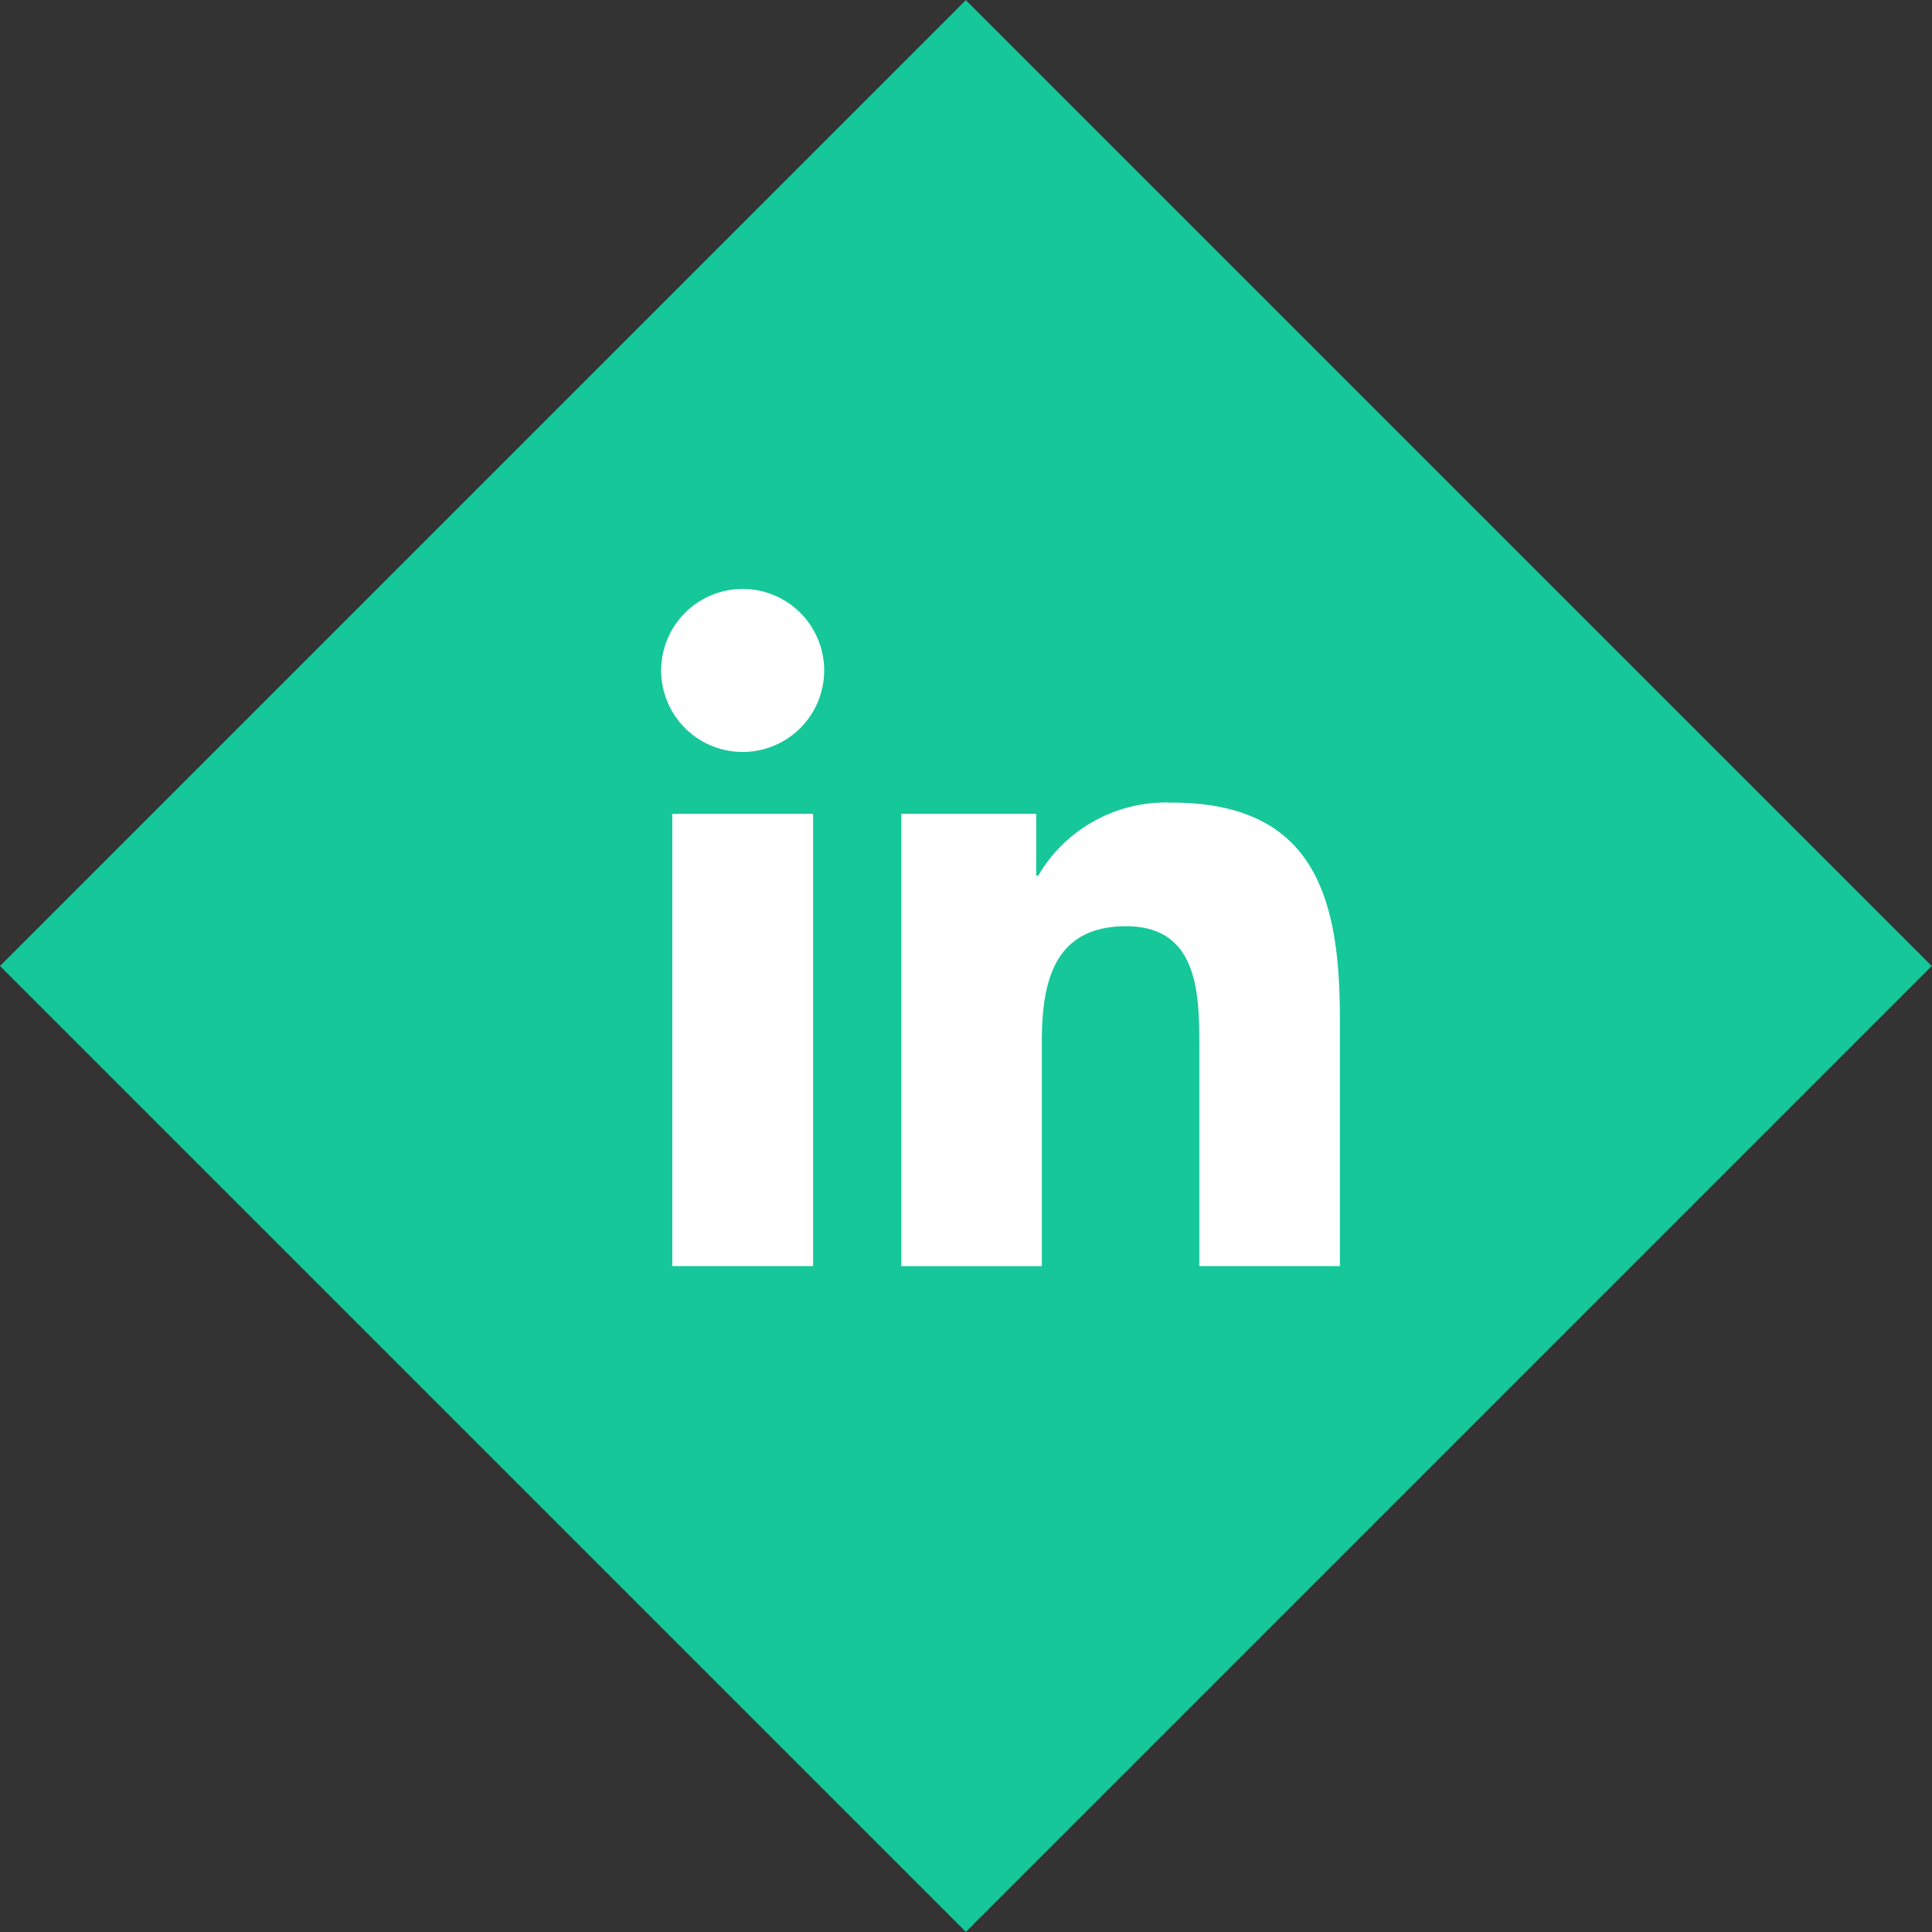<svg height="53.74" viewBox="0 0 53.74 53.74" width="53.74" xmlns="http://www.w3.org/2000/svg"><rect x="0" y="0" width="53.74" height="53.74" fill="#333333" stroke="none"/><path d="m0 0h38v38h-38z" fill="#16c79a" transform="matrix(.707 -.707 .707 .707 0 26.87)"/><g fill="#fff"><path d="m12.363 18.366h3.916v12.581h-3.916zm1.96-6.255a2.267 2.267 0 1 1 -2.27 2.267 2.268 2.268 0 0 1 2.27-2.267" transform="translate(6.338 4.271)"/><path d="m30.193 28.556h3.751v1.72h.056a4.11 4.11 0 0 1 3.7-2.032c3.959 0 4.691 2.6 4.691 5.993v6.9h-3.91v-6.117c0-1.46-.029-3.337-2.034-3.337-2.037 0-2.347 1.589-2.347 3.23v6.225h-3.907z" transform="translate(-5.121 -5.919)"/></g></svg>